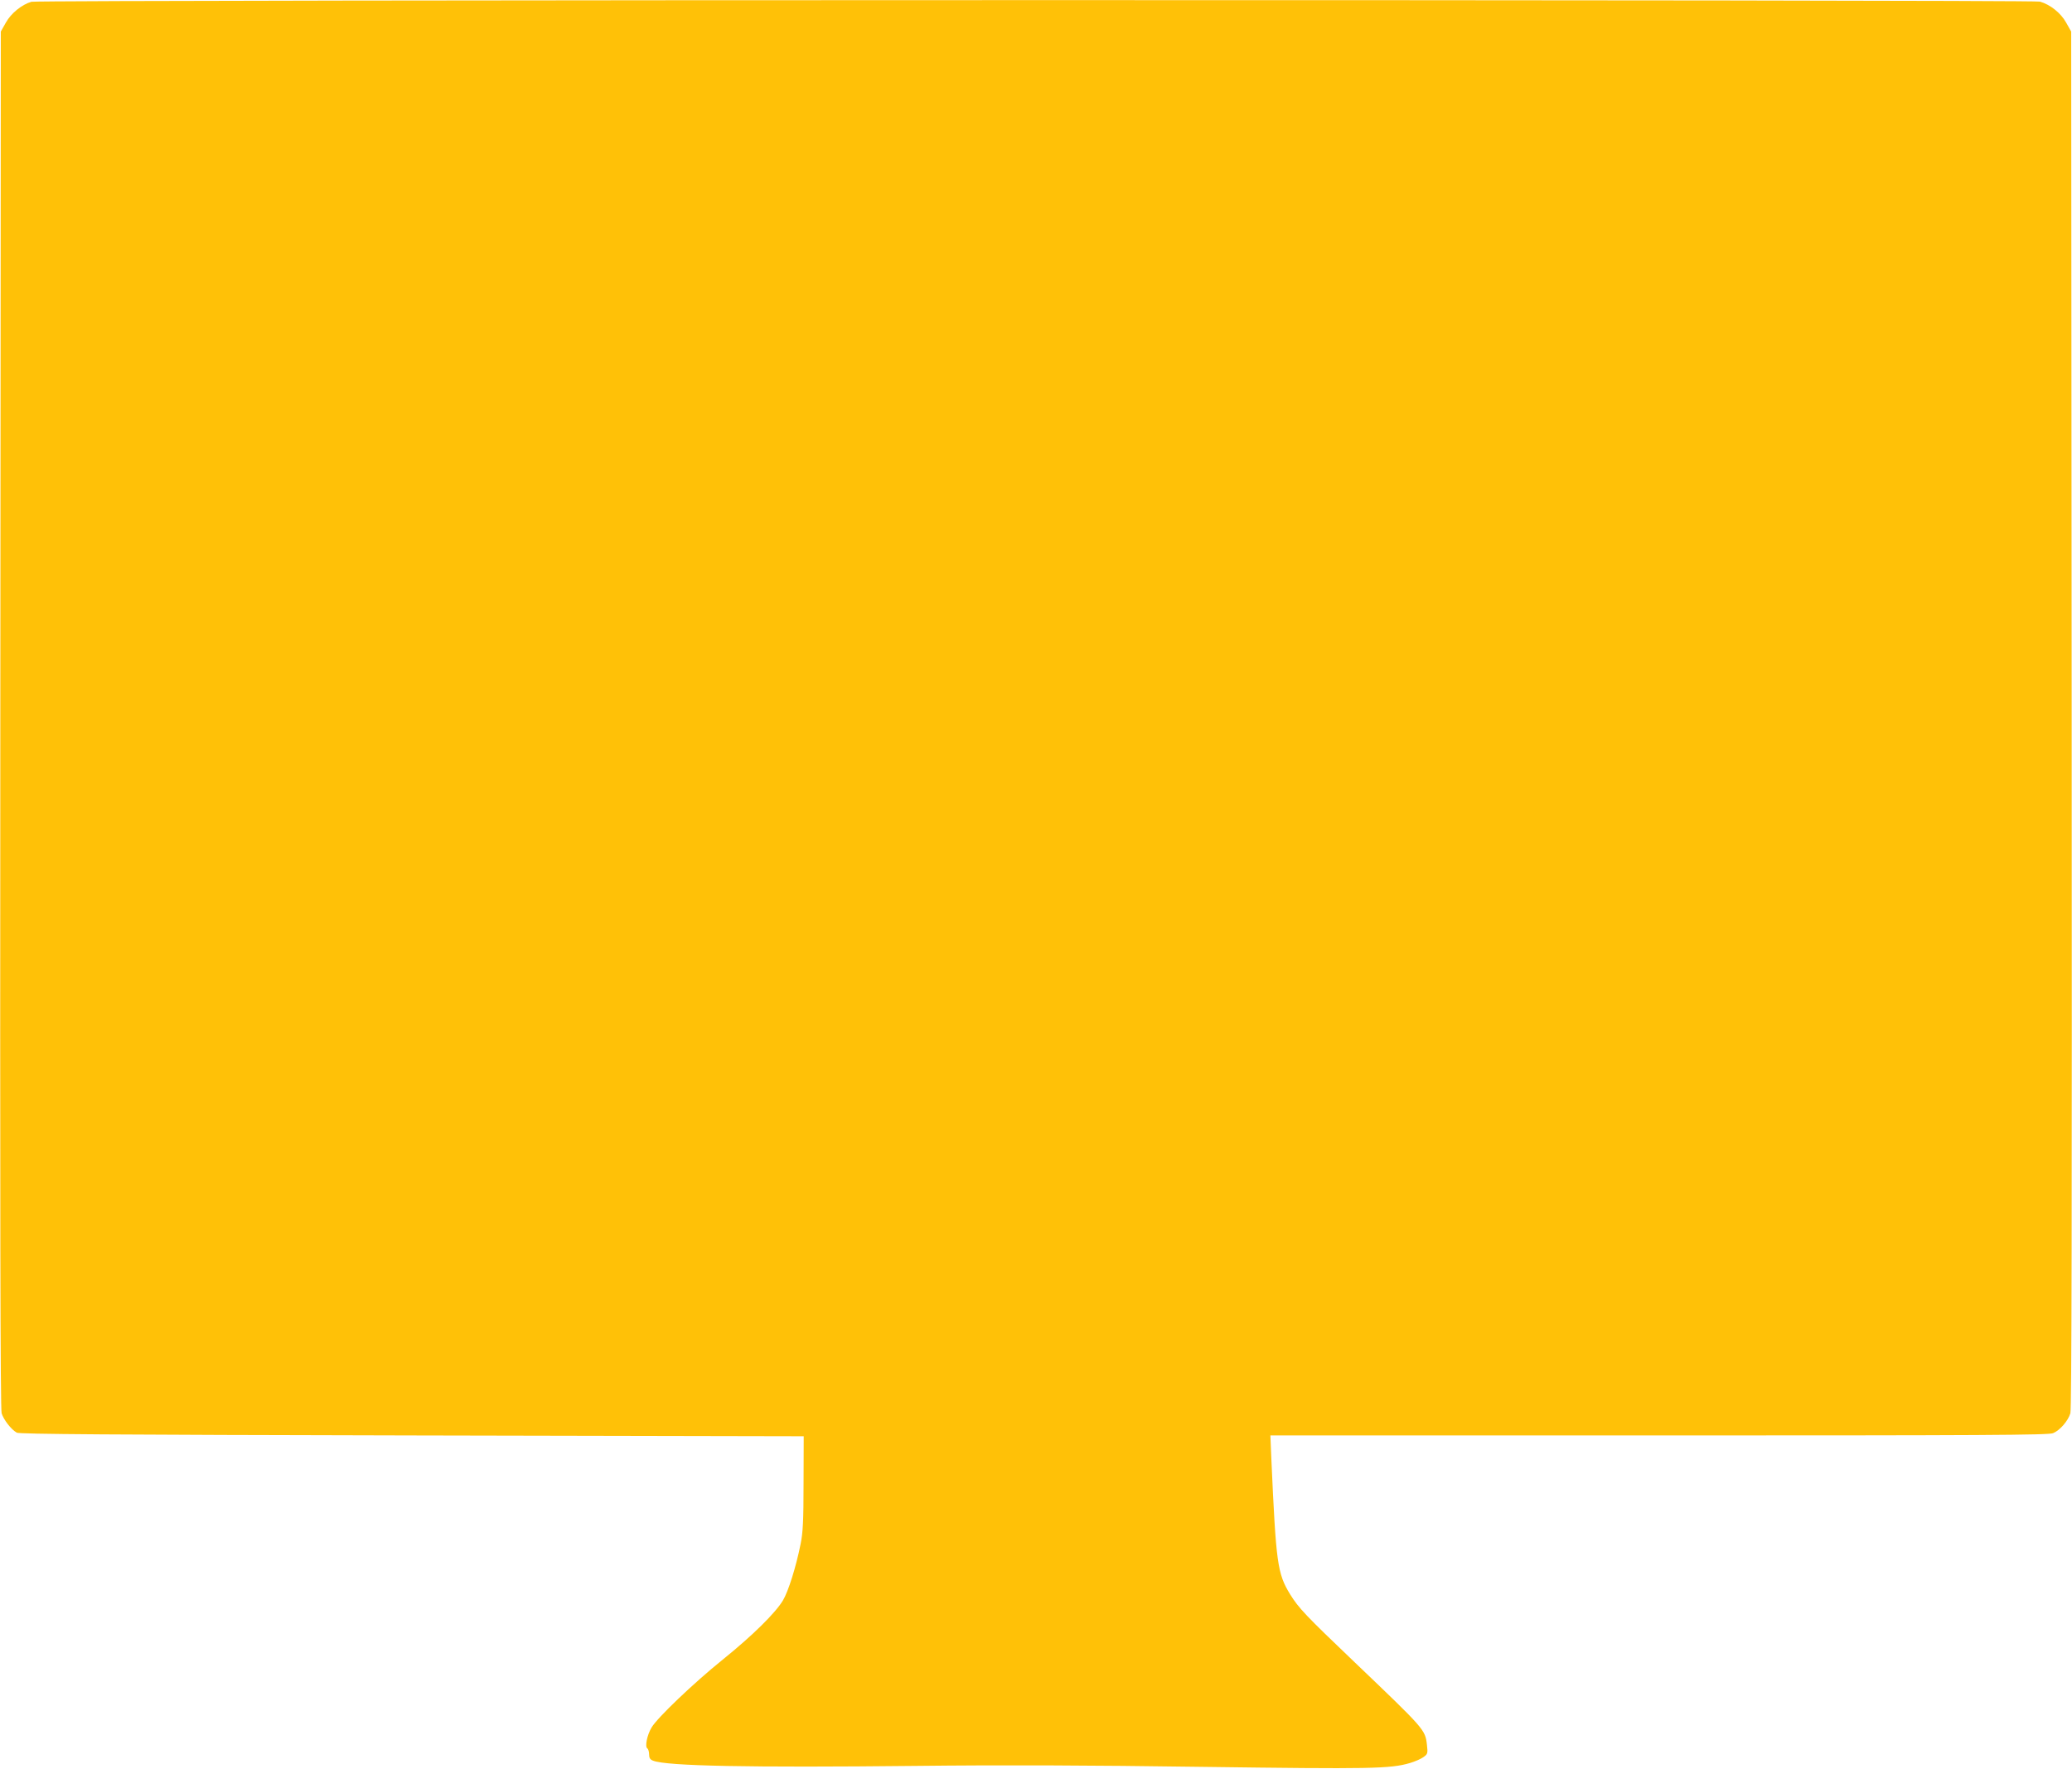<?xml version="1.0" standalone="no"?>
<!DOCTYPE svg PUBLIC "-//W3C//DTD SVG 20010904//EN"
 "http://www.w3.org/TR/2001/REC-SVG-20010904/DTD/svg10.dtd">
<svg version="1.0" xmlns="http://www.w3.org/2000/svg"
 width="1280pt" height="1093pt" viewBox="0 0 1280 1093"
 preserveAspectRatio="xMidYMid meet">
<g transform="translate(0,1093) scale(0.1,-0.1)"
fill="#ffc107" stroke="none">
<path d="M194 10919 c-59 -17 -126 -71 -158 -129 l-31 -55 -3 -4250 c-2 -3039
0 -4261 8 -4288 12 -39 58 -100 94 -120 16 -9 572 -13 2441 -17 l2420 -5 -1
-290 c0 -234 -4 -306 -18 -375 -29 -145 -76 -293 -109 -349 -46 -77 -186 -216
-372 -366 -181 -146 -405 -360 -440 -420 -28 -47 -42 -119 -26 -129 6 -4 11
-21 11 -37 0 -22 6 -32 25 -39 86 -33 589 -43 1625 -32 532 6 1072 4 1770 -6
1042 -14 1159 -12 1281 24 30 9 67 25 82 36 27 19 28 23 22 77 -11 93 -12 94
-445 508 -308 294 -347 336 -400 421 -79 129 -87 191 -116 835 l-6 147 2401 0
c1995 0 2407 2 2434 14 42 17 93 76 107 123 8 27 10 1249 8 4288 l-3 4250 -31
55 c-33 60 -99 112 -162 130 -48 13 -12363 12 -12408 -1z"/>
</g>
</svg>

